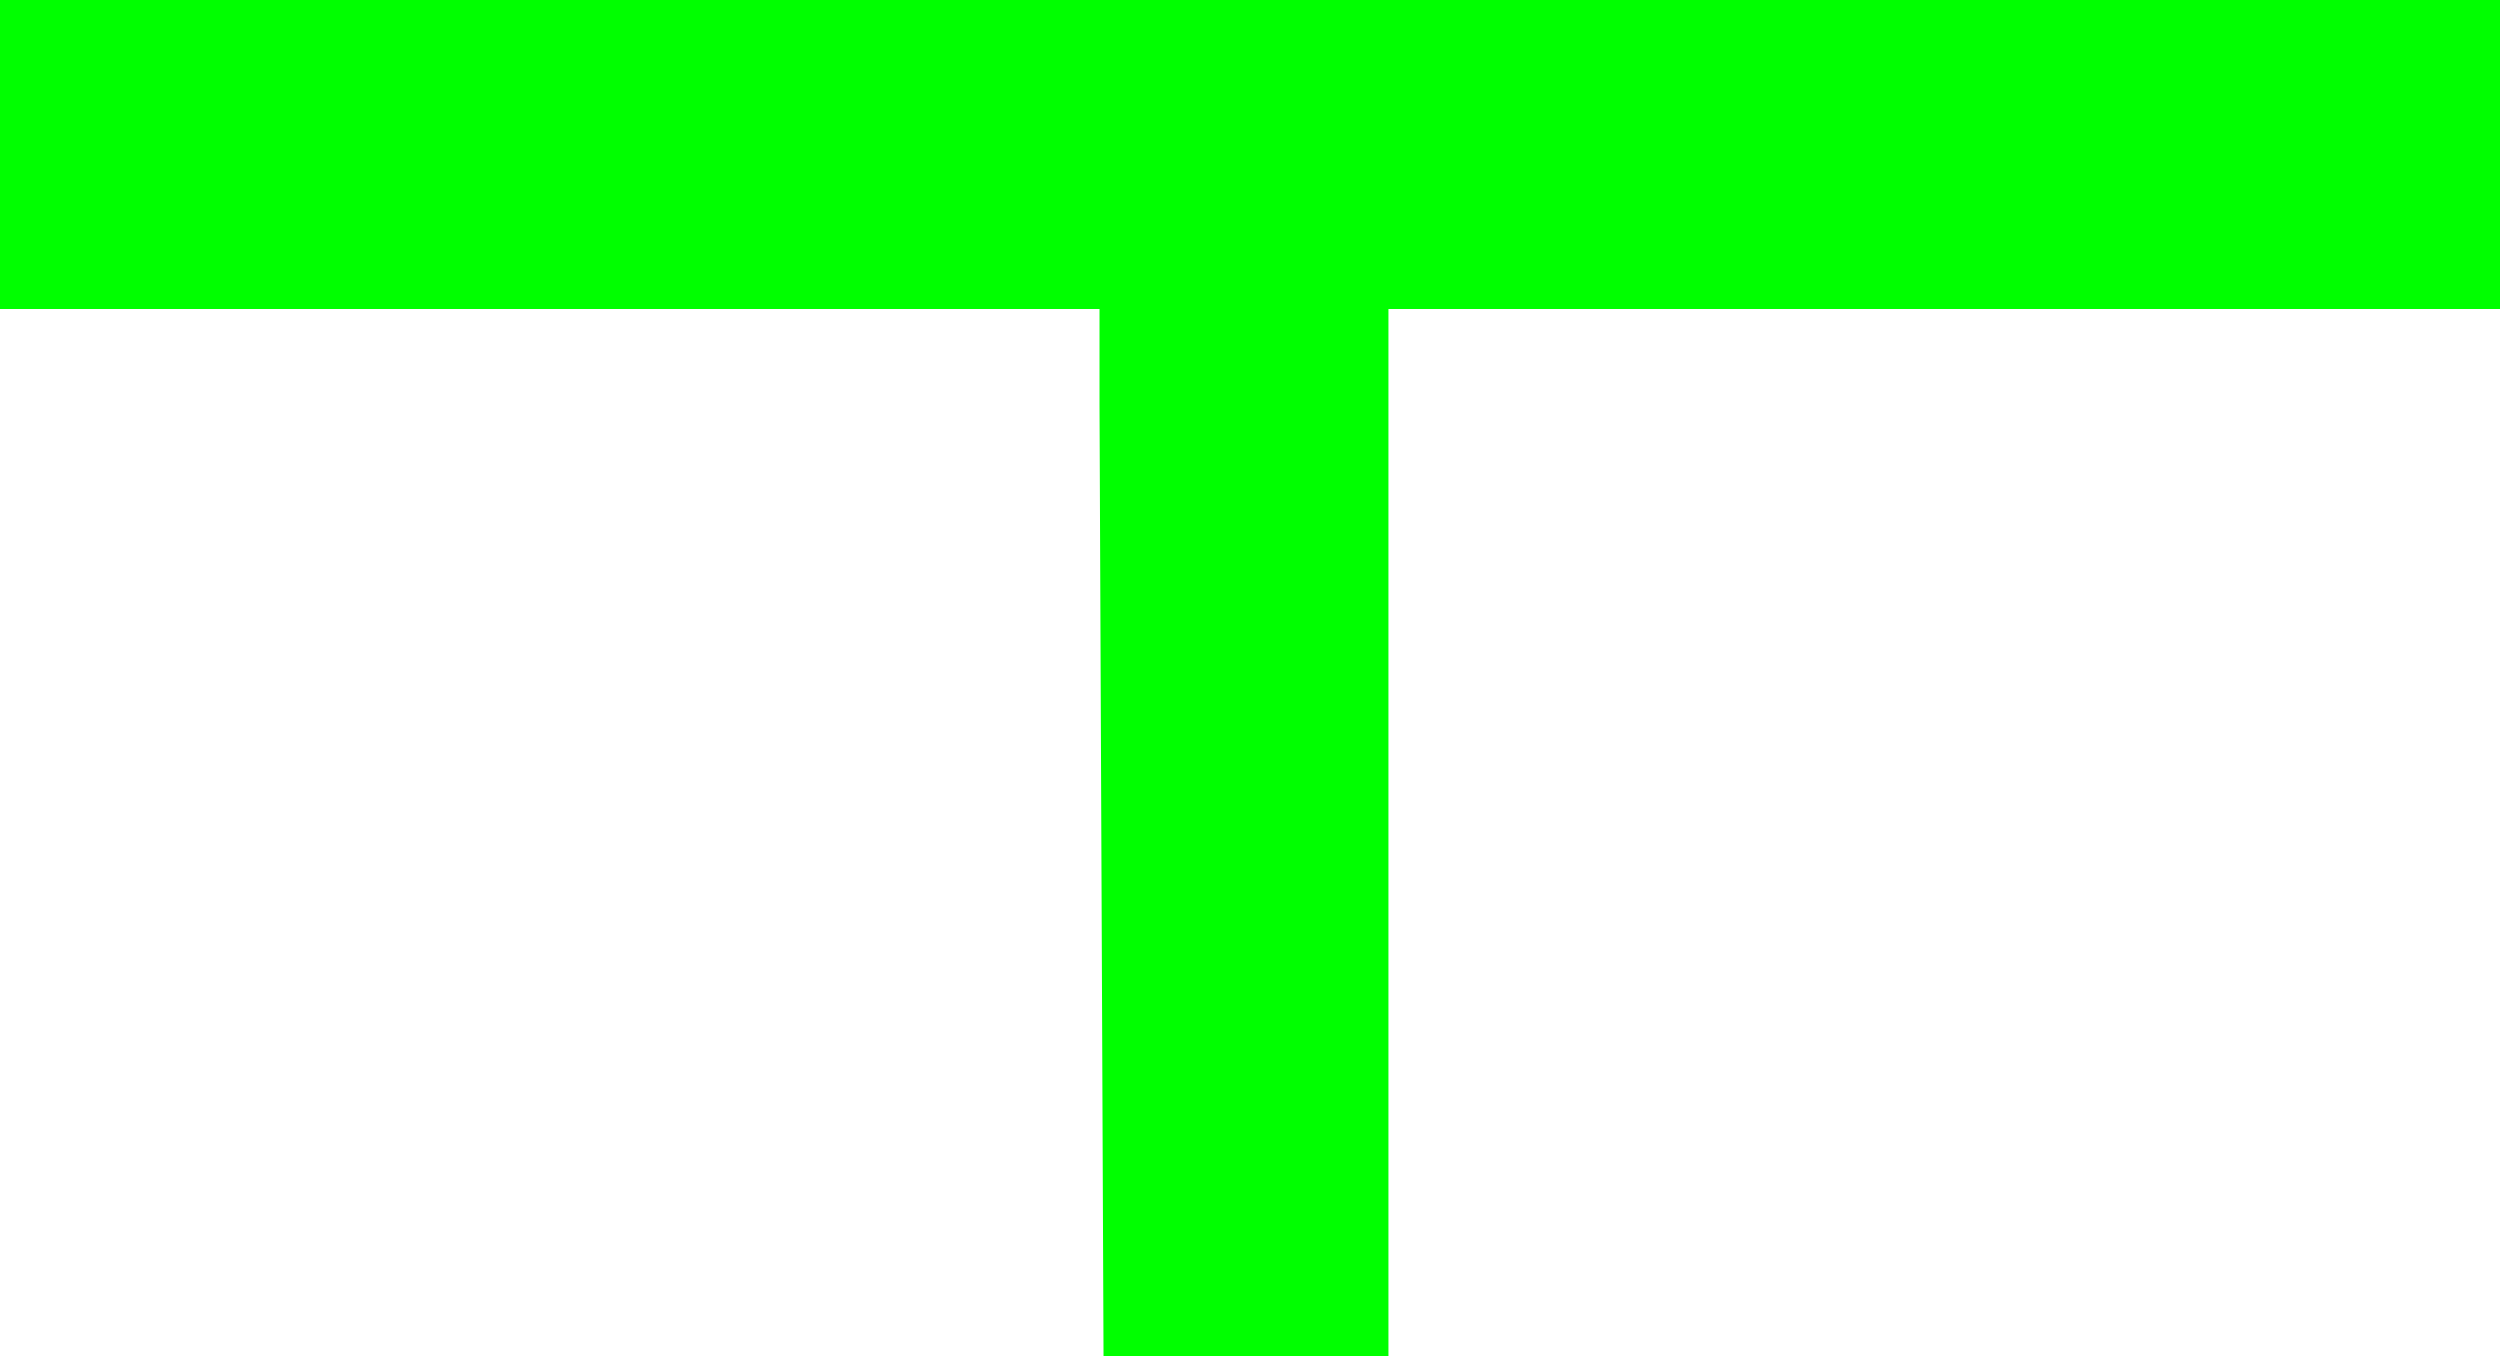 <?xml version="1.0" encoding="UTF-8" standalone="no"?>
<svg xmlns:xlink="http://www.w3.org/1999/xlink" height="16.9px" width="31.15px" xmlns="http://www.w3.org/2000/svg">
  <g transform="matrix(1.0, 0.0, 0.0, 1.0, 15.55, 8.45)">
    <path d="M1.75 8.45 L-1.8 8.45 -1.85 -3.4 -1.85 -4.6 -15.55 -4.6 -15.55 -8.45 15.6 -8.45 15.6 -4.6 1.75 -4.6 1.75 8.45" fill="#00ff00" fill-rule="evenodd" stroke="none"/>
  </g>
</svg>
